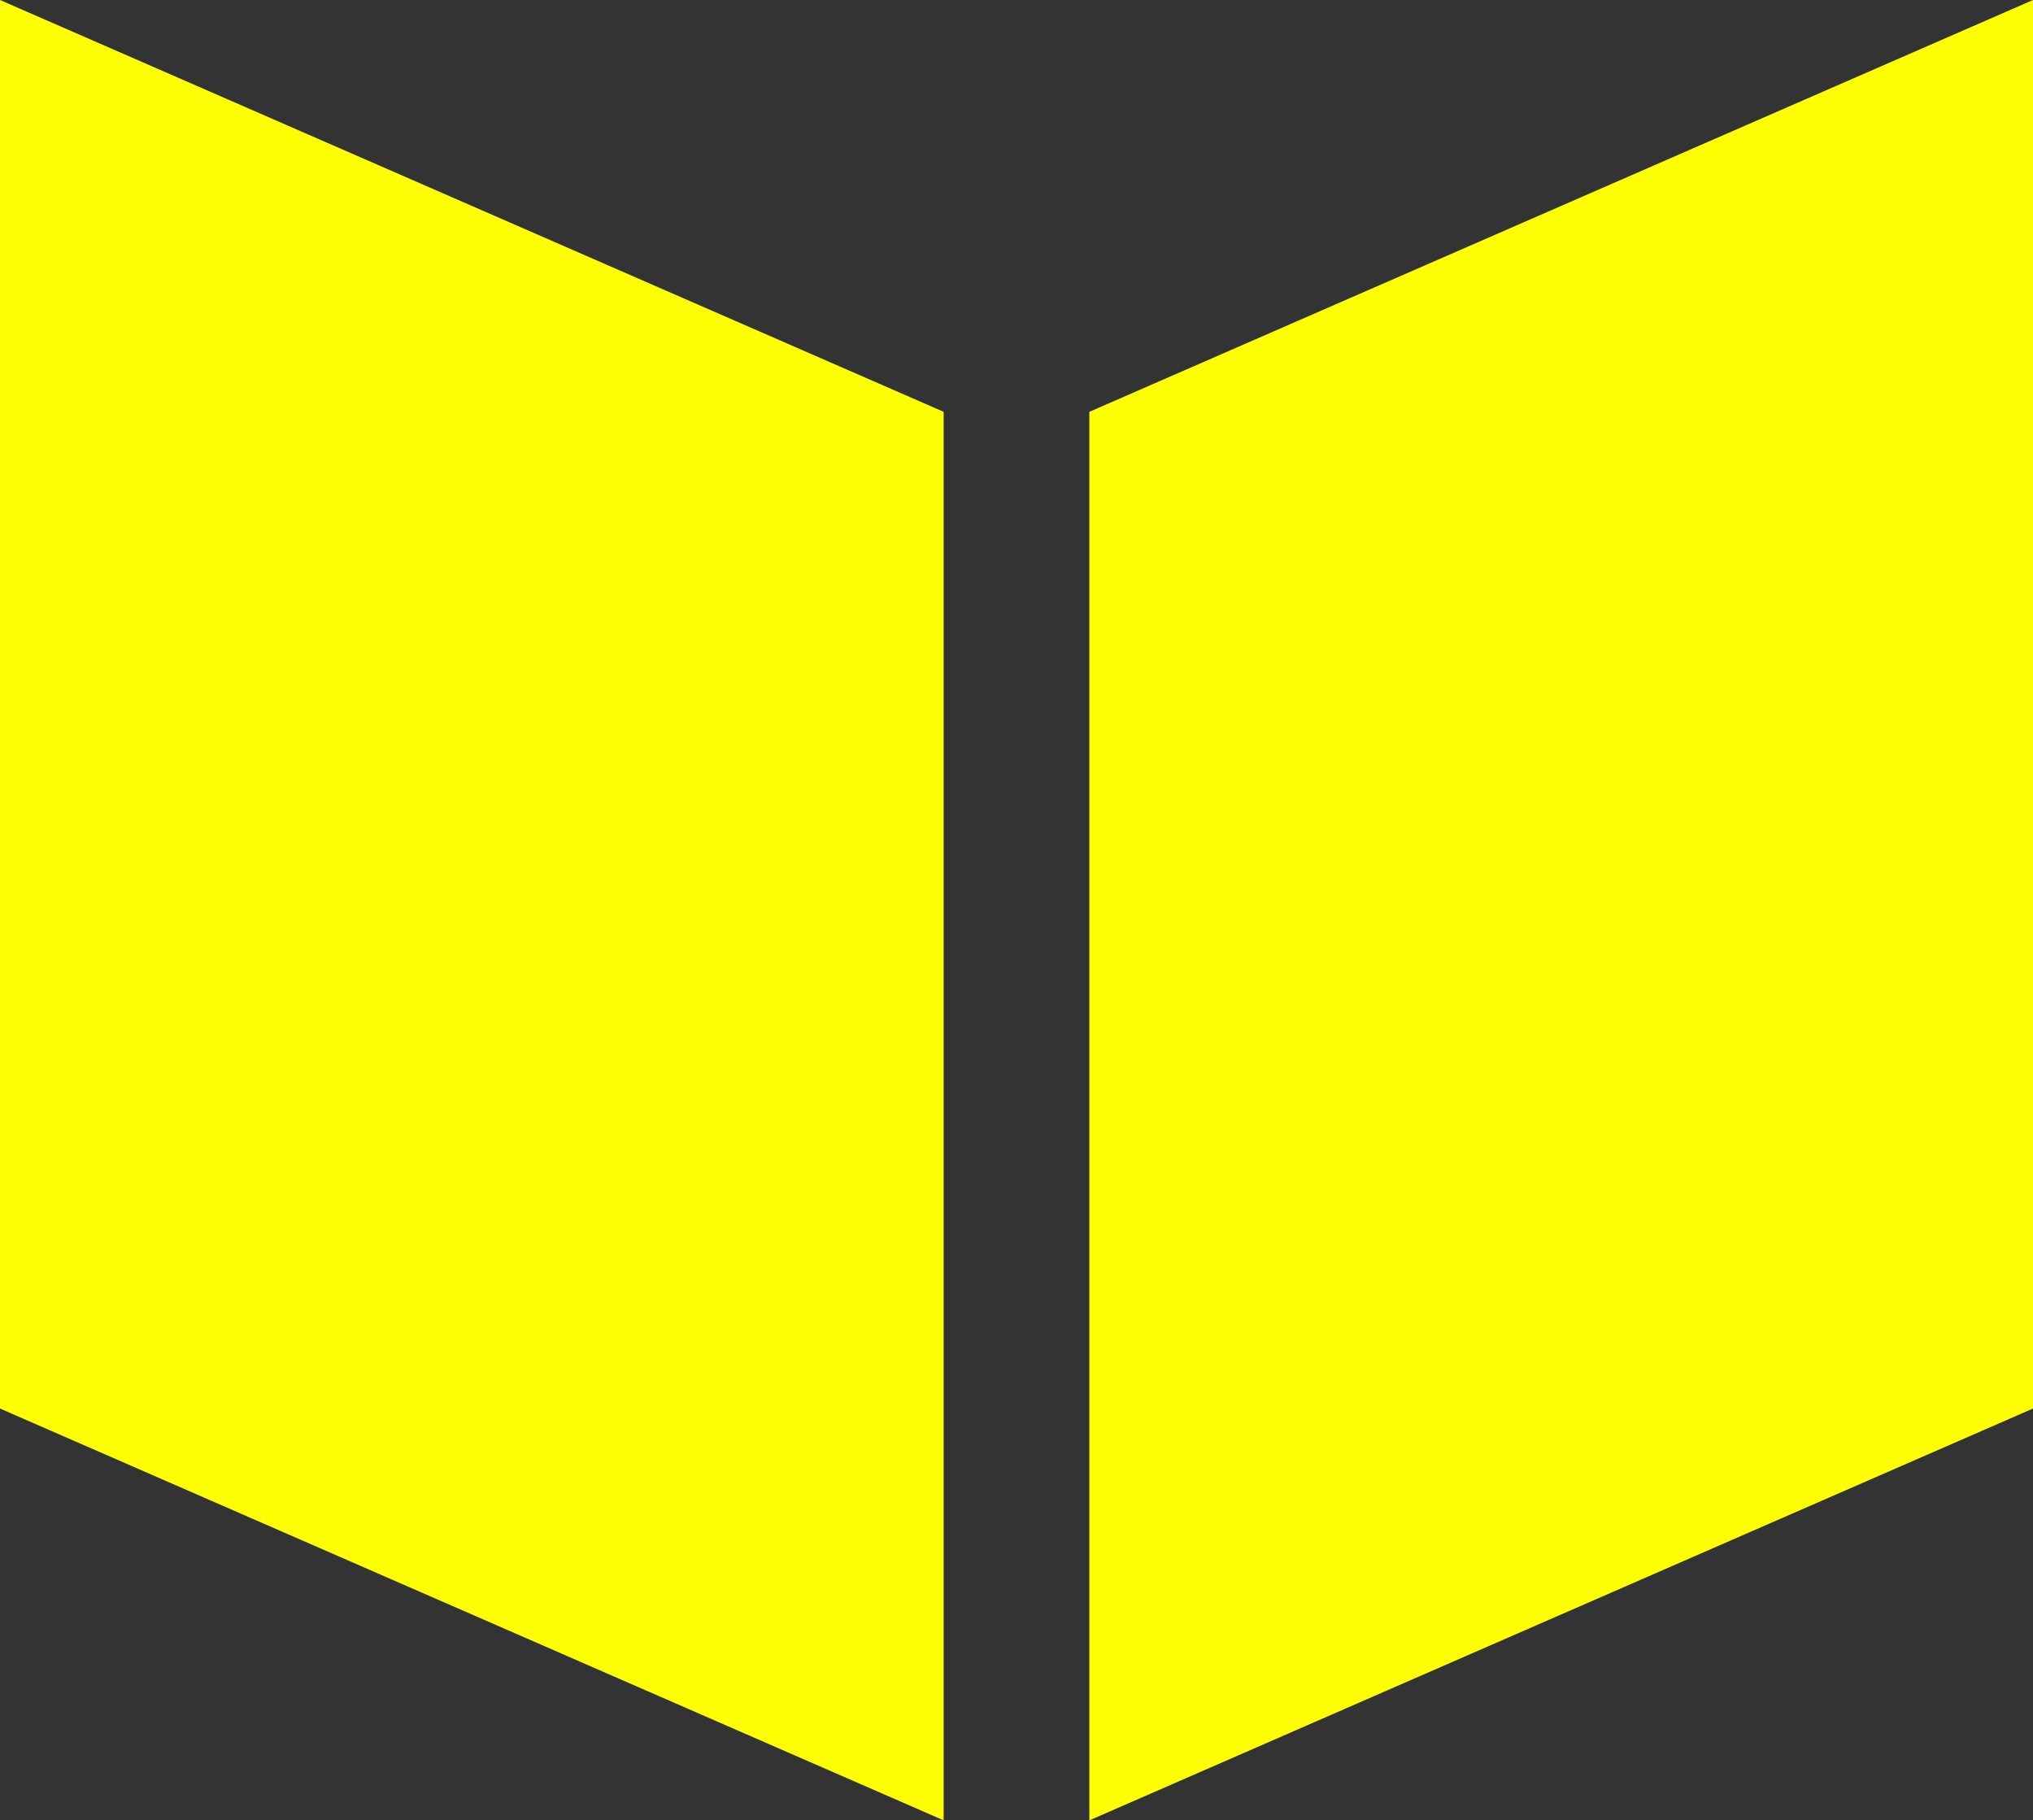 <svg xmlns="http://www.w3.org/2000/svg" width="19.174" height="17.168" viewBox="0 0 19.174 17.168">
  <rect x="0" y="0" width="19.174" height="17.168" fill="#333333" stroke="none"/>
  <g id="グループ_347" data-name="グループ 347" transform="translate(0 0)">
    <path id="パス_687" data-name="パス 687" d="M0,0V13.284l8.9,3.884V3.884Z" fill="#feff04"/>
    <path id="パス_688" data-name="パス 688" d="M19.174,0l-8.9,3.884V17.168l8.9-3.884Z" fill="#feff04"/>
  </g>
</svg>
